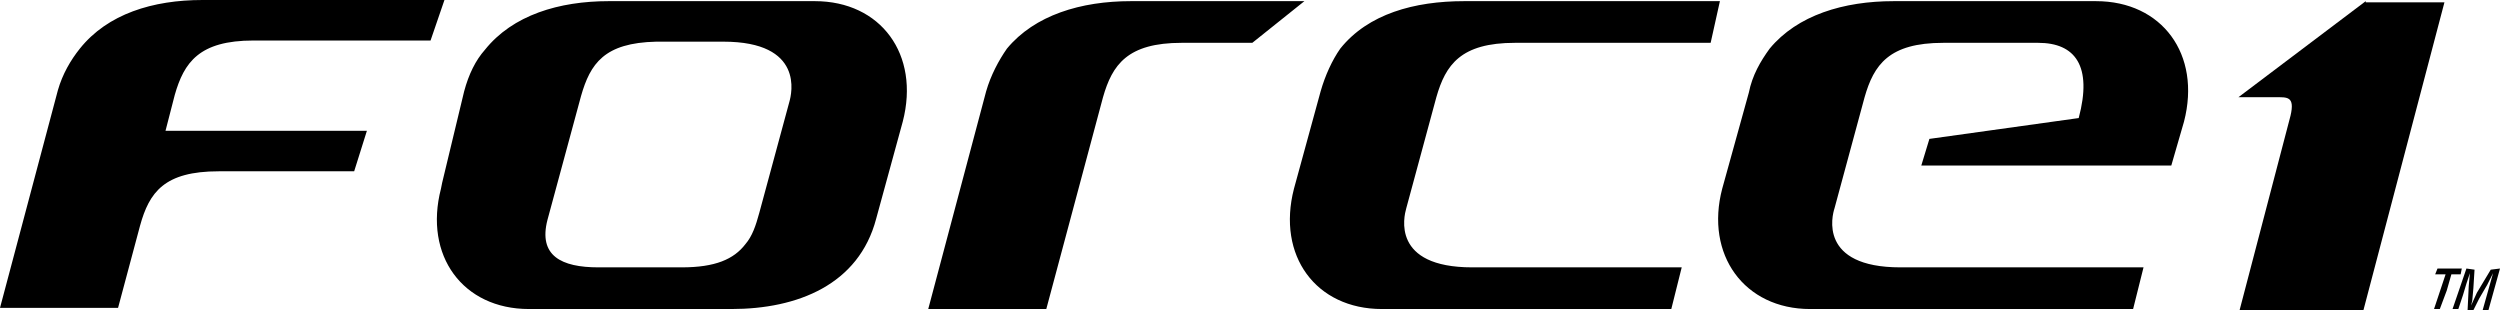 <?xml version="1.0" encoding="utf-8"?>
<!-- Generator: Adobe Illustrator 23.0.3, SVG Export Plug-In . SVG Version: 6.00 Build 0)  -->
<svg version="1.1" id="Layer_1" xmlns="http://www.w3.org/2000/svg" xmlns:xlink="http://www.w3.org/1999/xlink" x="0px" y="0px"
	 viewBox="0 0 216 26.8" style="enable-background:new 0 0 216 26.8;" xml:space="preserve">
<g>
	<polygon points="210.4,23.7 210.6,23.2 212.7,23.2 212.6,23.7 211.8,23.7 211.4,25.1 210.8,26.7 210.3,26.7 211.3,23.7 	"/>
	<polygon points="213.8,23.3 213.7,24.9 213.6,26 213.5,26.4 214,25.3 214.6,24.3 215.2,23.3 216,23.2 215,26.8 214.5,26.8 
		215.4,23.6 214.9,24.6 214.2,25.8 213.7,26.8 213.2,26.8 213.3,24.7 213.4,23.6 213.1,24.5 212.8,25.5 212.4,26.7 211.9,26.7 
		213.1,23.2 	"/>
	<path d="M151.1,8l-2.3,8.3c-1.5,5.7,1.9,10.4,7.6,10.4l27.9,0l0.9-3.6l-21,0c-7.1,0-5.9-4.5-5.7-5.1l2.6-9.6
		c0.8-2.8,2.1-4.7,6.8-4.7c0,0,4.9,0,8.2,0c3.2,0,4.7,2,3.5,6.5l-12.9,1.8l-0.7,2.3l21.6,0l1.1-3.8c1.5-5.8-1.9-10.4-7.6-10.4
		l-17.5,0c-4.3,0-8.3,1.2-10.7,4.1C152.1,5.3,151.4,6.5,151.1,8 M157.5,5.1C157.5,5.2,157.5,5.2,157.5,5.1L157.5,5.1z M114.1,7.9
		l-2.3,8.4c-1.5,5.8,1.9,10.4,7.6,10.4l25,0l0.9-3.6l-18.1,0c-7,0-5.9-4.4-5.7-5.1l2.6-9.6c0.8-2.8,2.1-4.7,6.8-4.7c0,0,4.5,0,7.7,0
		c0.3,0,8.8,0,9.2,0l0.8-3.6l-22.1,0c-4.3,0-8.3,1.1-10.7,4.1C115.1,5.2,114.5,6.5,114.1,7.9 M85.2,7.9l-5,18.8l10.2,0l4.9-18.3
		c0.8-2.8,2.1-4.7,6.8-4.7c0,0,2.9,0,6.1,0l4.5-3.6h-15c-4.3,0-8.3,1.2-10.7,4.1C86.3,5.2,85.6,6.5,85.2,7.9 M58.9,23.1
		c0,0-4,0-7.2,0c-3.2,0-5.2-1-4.4-4.1l2.9-10.7l0,0c0.8-2.8,2-4.6,6.5-4.7l5.8,0c7,0,5.9,4.5,5.7,5.2l-2.6,9.6
		c-0.3,1.1-0.6,2-1.2,2.7C63.4,22.4,61.8,23.1,58.9,23.1 M40.1,7.9l-1.9,7.9l-0.1,0.5c-1.5,5.8,1.9,10.4,7.6,10.4l17.5,0
		c5.7,0,11-2.1,12.5-7.8l2.3-8.4c1.5-5.8-1.9-10.4-7.6-10.4l-2.8,0l-3.8,0l-9,0h-2.2c-4.3,0-8.3,1.2-10.7,4.2
		C41.1,5.2,40.5,6.4,40.1,7.9 M5,7.8L0,26.6l10.2,0l1.9-7.1l0,0c0.8-2.9,2.1-4.7,6.8-4.7c0,0,8.5,0,11.7,0l1.1-3.5l-17.4,0l0.8-3.1
		c0.8-2.8,2.1-4.7,6.8-4.7c0,0,12.1,0,15.3,0L38.4,0L17.5,0C13.2,0,9.3,1.2,6.9,4.2C6.1,5.2,5.4,6.4,5,7.8"/>
	<path d="M204.4,0.1l-11,8.3h3.2c1,0,1.7-0.1,1.3,1.6l-4.4,16.8h10.7l7-26.6H204.4z"/>
</g>
</svg>
